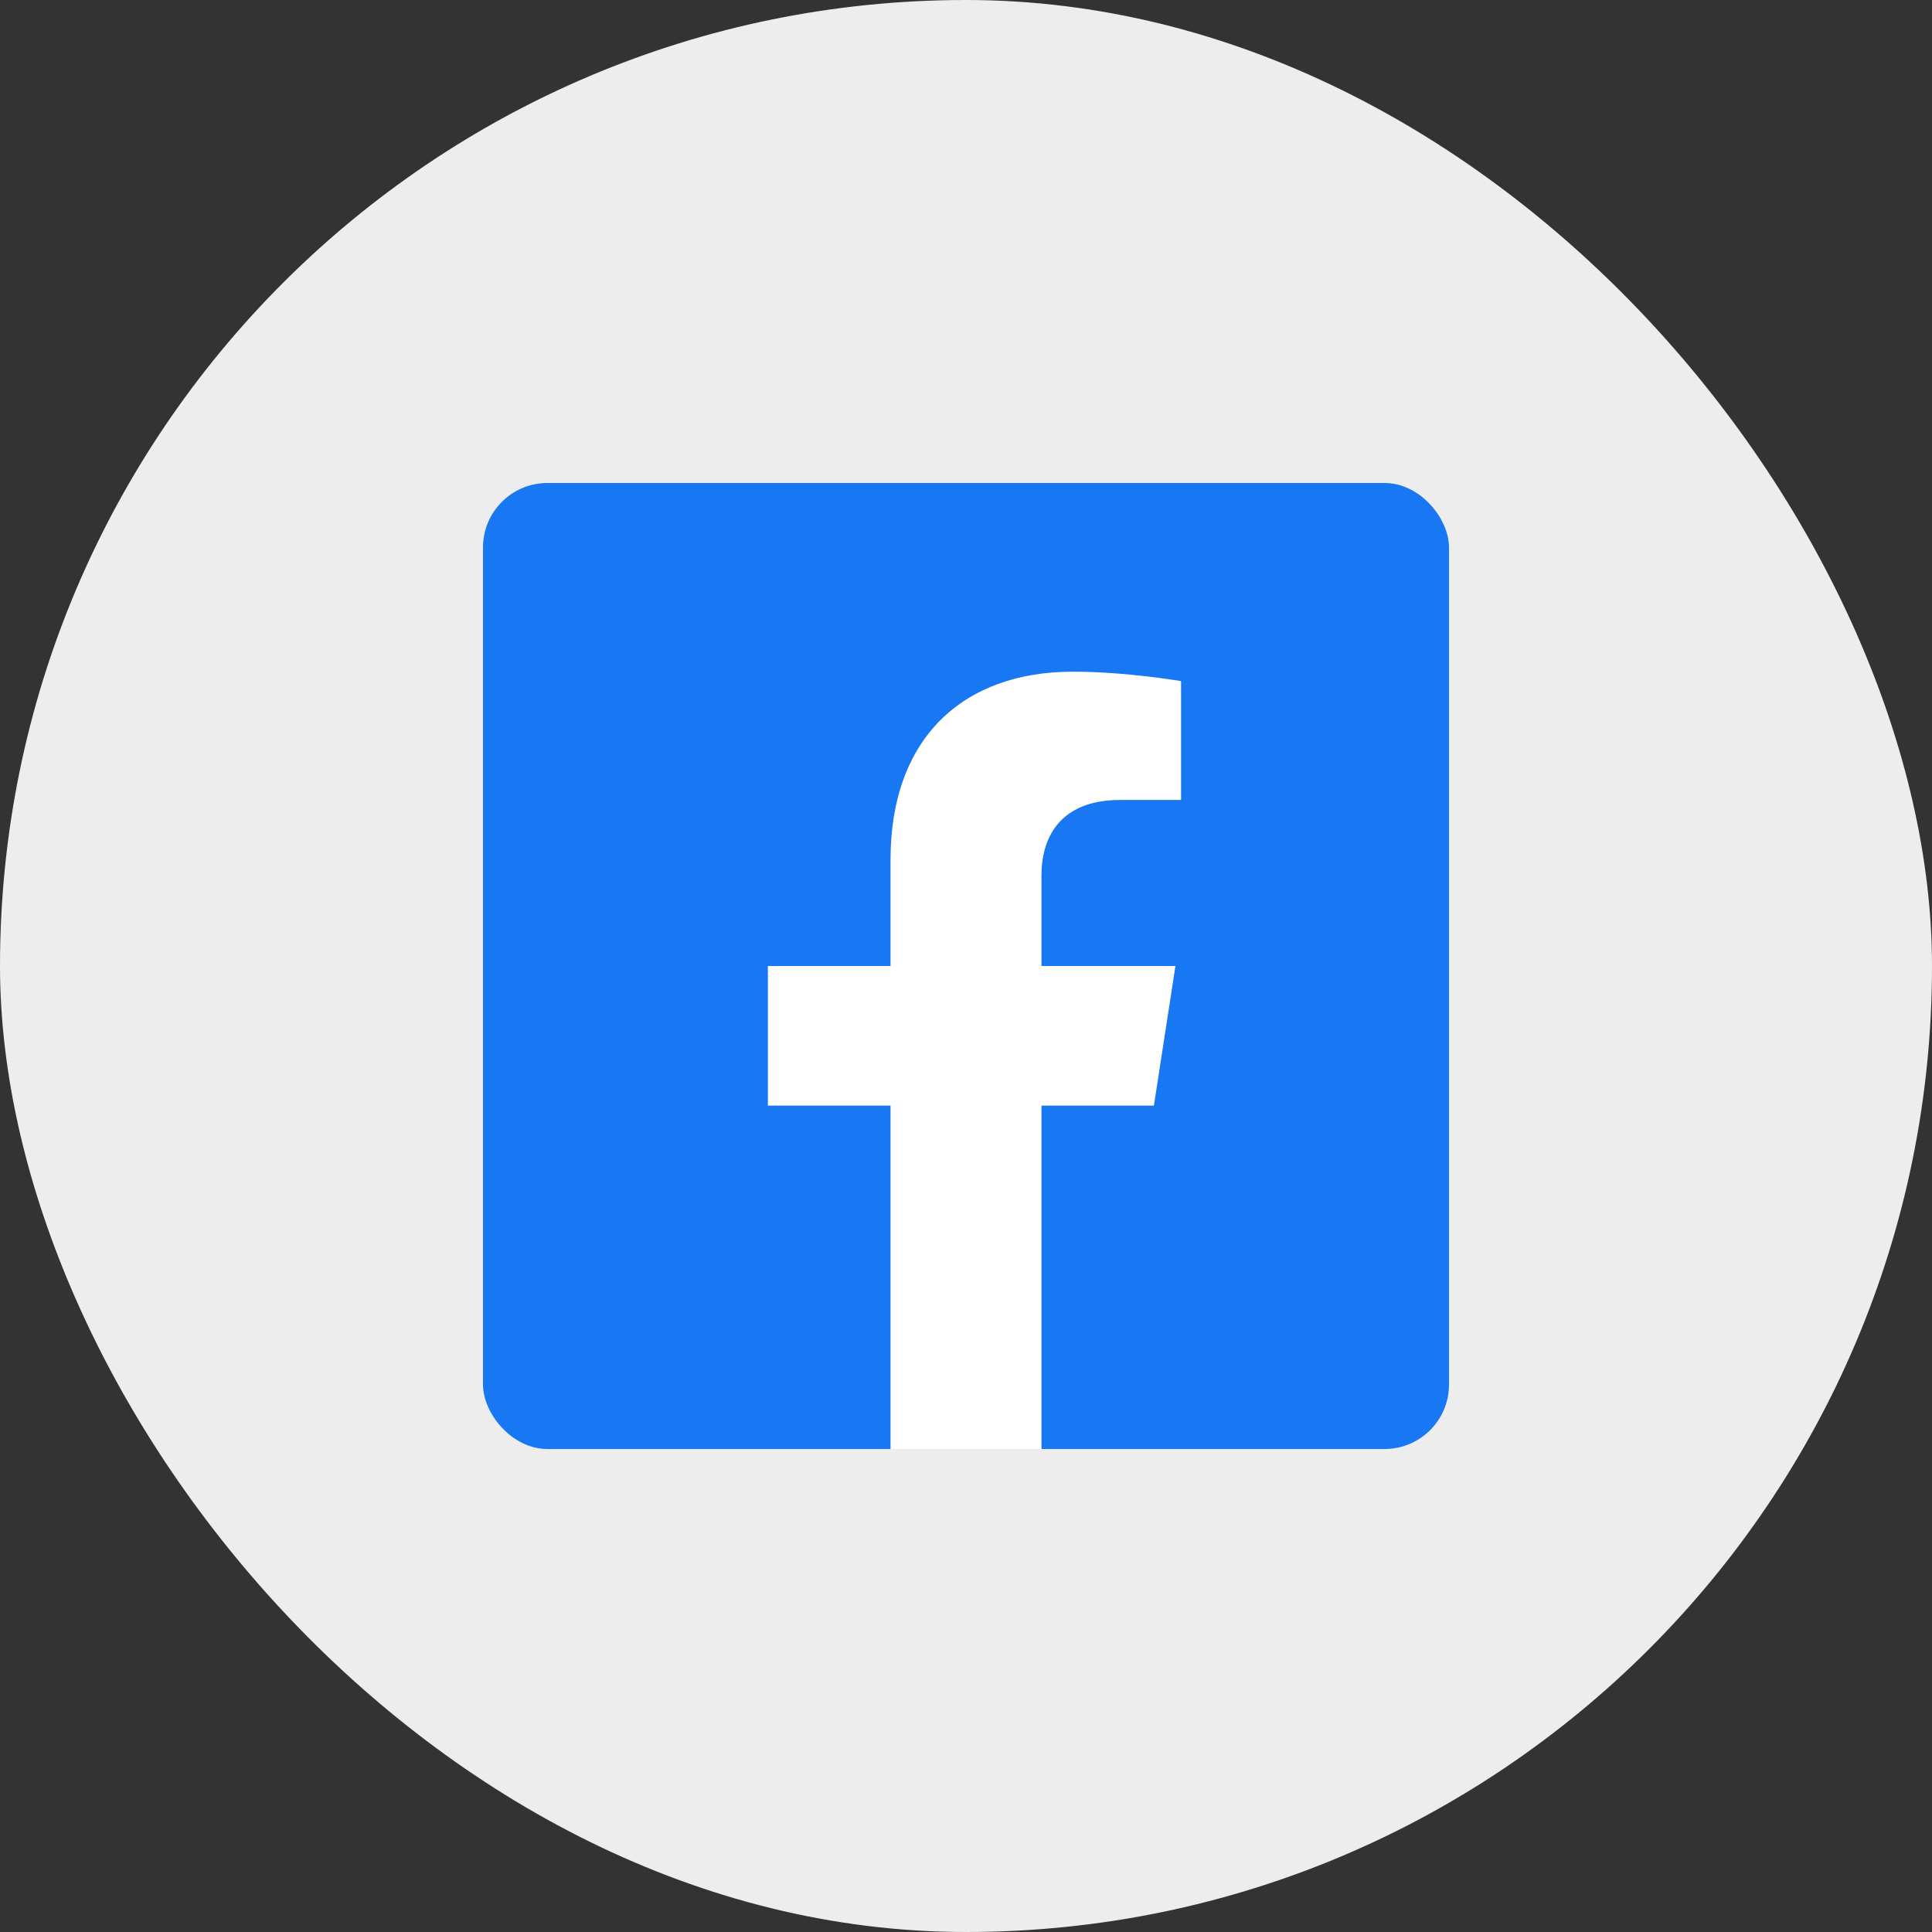<svg width="50" height="50" viewBox="0 0 50 50" fill="none" xmlns="http://www.w3.org/2000/svg">
<rect x="0" y="0" width="50" height="50" fill="#333333" stroke="none"/>
<rect width="50" height="50" rx="25" fill="#EDEDED"/>
<g clip-path="url(#clip0_2_5288)">
<path d="M37.493 12.5H12.507C12.503 12.5 12.5 12.503 12.5 12.507V37.493C12.5 37.497 12.503 37.5 12.507 37.5H37.493C37.497 37.5 37.5 37.497 37.5 37.493V12.507C37.5 12.503 37.497 12.5 37.493 12.5Z" fill="#1877F2"/>
<path d="M29.863 28.613L30.42 25H26.953V22.656C26.953 21.67 27.436 20.703 28.989 20.703H30.566V17.627C30.566 17.627 29.136 17.383 27.769 17.383C24.912 17.383 23.047 19.111 23.047 22.246V25H19.873V28.613H23.047V37.5H26.953V28.613H29.863Z" fill="white"/>
</g>
<defs>
<clipPath id="clip0_2_5288">
<rect x="12.5" y="12.5" width="25" height="25" rx="1.667" fill="white"/>
</clipPath>
</defs>
</svg>
